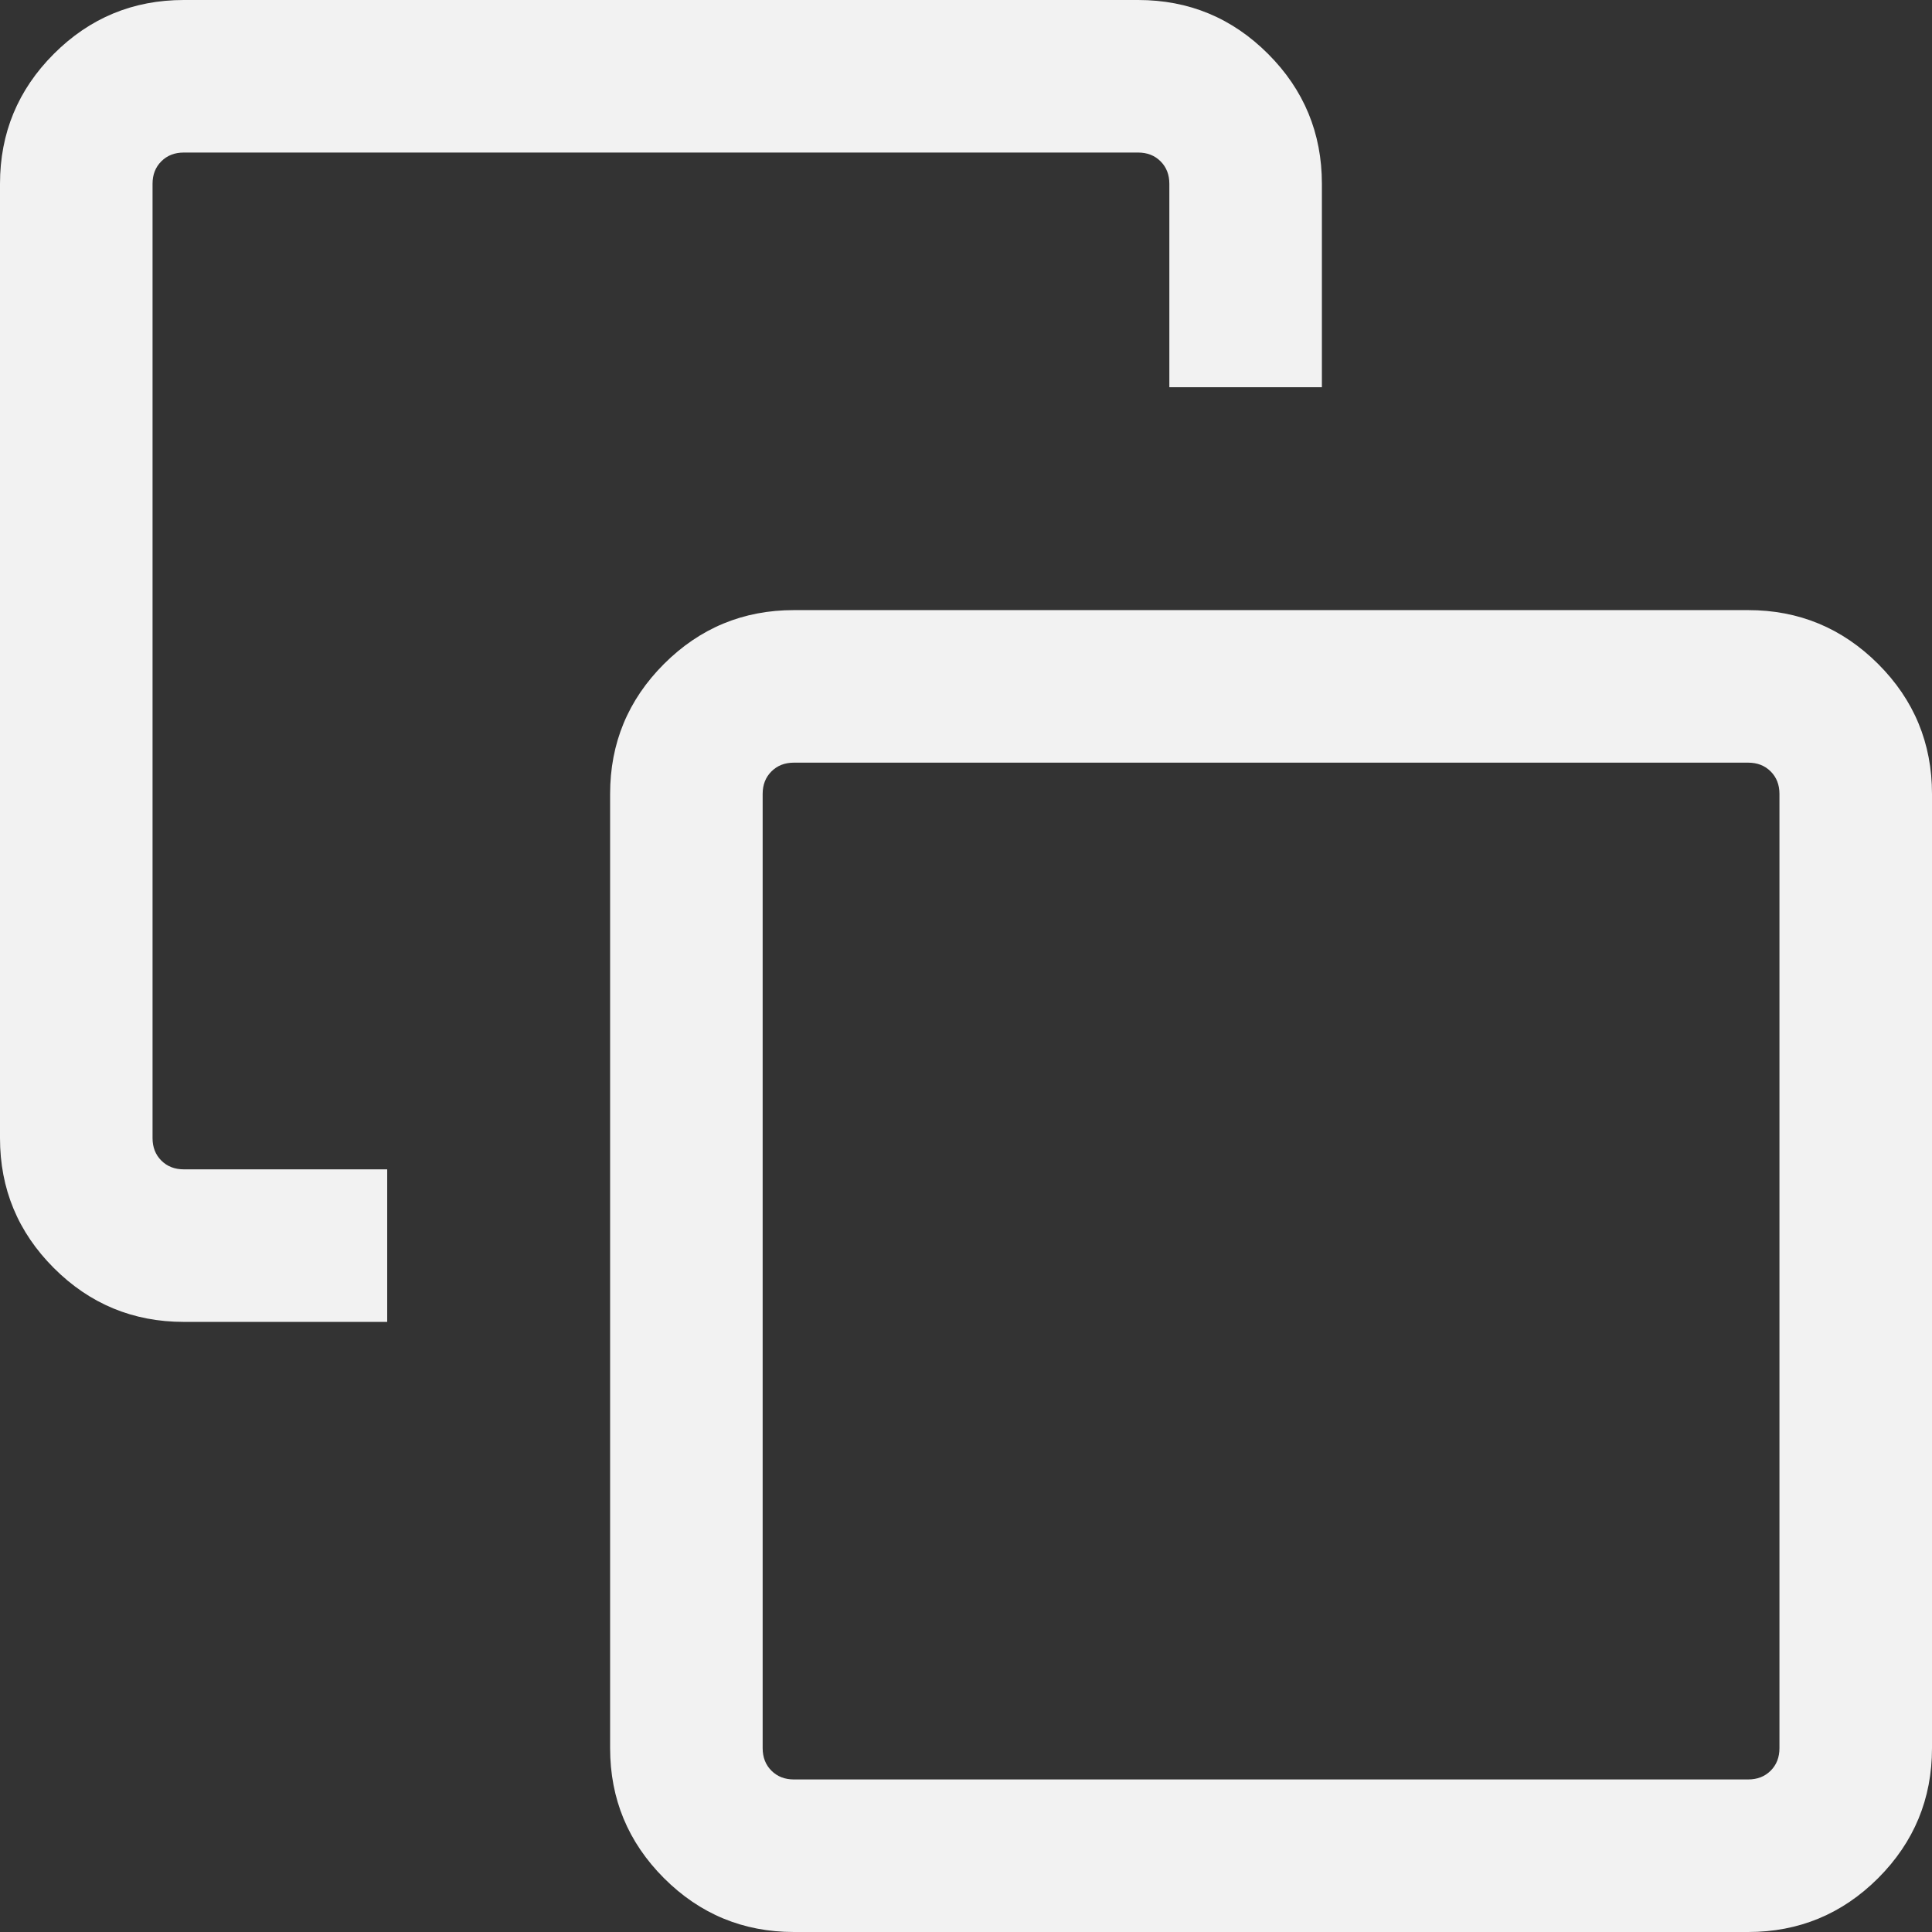 <svg xmlns="http://www.w3.org/2000/svg" fill="none" viewBox="0 0 24 24" height="24" width="24">
<rect x="0" y="0" width="24" height="24" fill="#333333" stroke="none"/>
<path fill="#F2F2F2" d="M4.81 14.526V16.421H2.283C1.654 16.421 1.115 16.198 0.669 15.752C0.223 15.306 0 14.768 0 14.138V2.283C0 1.654 0.223 1.115 0.669 0.669C1.115 0.223 1.654 0 2.283 0H14.138C14.768 0 15.306 0.223 15.752 0.669C16.198 1.115 16.421 1.654 16.421 2.283V4.81H14.526V2.283C14.526 2.17 14.49 2.077 14.417 2.004C14.344 1.931 14.251 1.895 14.138 1.895H2.283C2.17 1.895 2.077 1.931 2.004 2.004C1.931 2.077 1.895 2.17 1.895 2.283V14.138C1.895 14.251 1.931 14.344 2.004 14.417C2.077 14.49 2.17 14.526 2.283 14.526H4.81ZM9.862 24C9.233 24 8.694 23.777 8.248 23.331C7.802 22.884 7.579 22.346 7.579 21.716V9.862C7.579 9.233 7.802 8.694 8.248 8.248C8.694 7.802 9.233 7.579 9.862 7.579H21.716C22.346 7.579 22.884 7.802 23.331 8.248C23.777 8.694 24 9.233 24 9.862V21.716C24 22.346 23.777 22.884 23.331 23.331C22.884 23.777 22.346 24 21.716 24H9.862ZM9.862 22.105H21.716C21.83 22.105 21.923 22.069 21.996 21.996C22.069 21.923 22.105 21.83 22.105 21.716V9.862C22.105 9.749 22.069 9.656 21.996 9.583C21.923 9.51 21.83 9.474 21.716 9.474H9.862C9.749 9.474 9.656 9.51 9.583 9.583C9.51 9.656 9.474 9.749 9.474 9.862V21.716C9.474 21.83 9.51 21.923 9.583 21.996C9.656 22.069 9.749 22.105 9.862 22.105Z"></path>
</svg>
